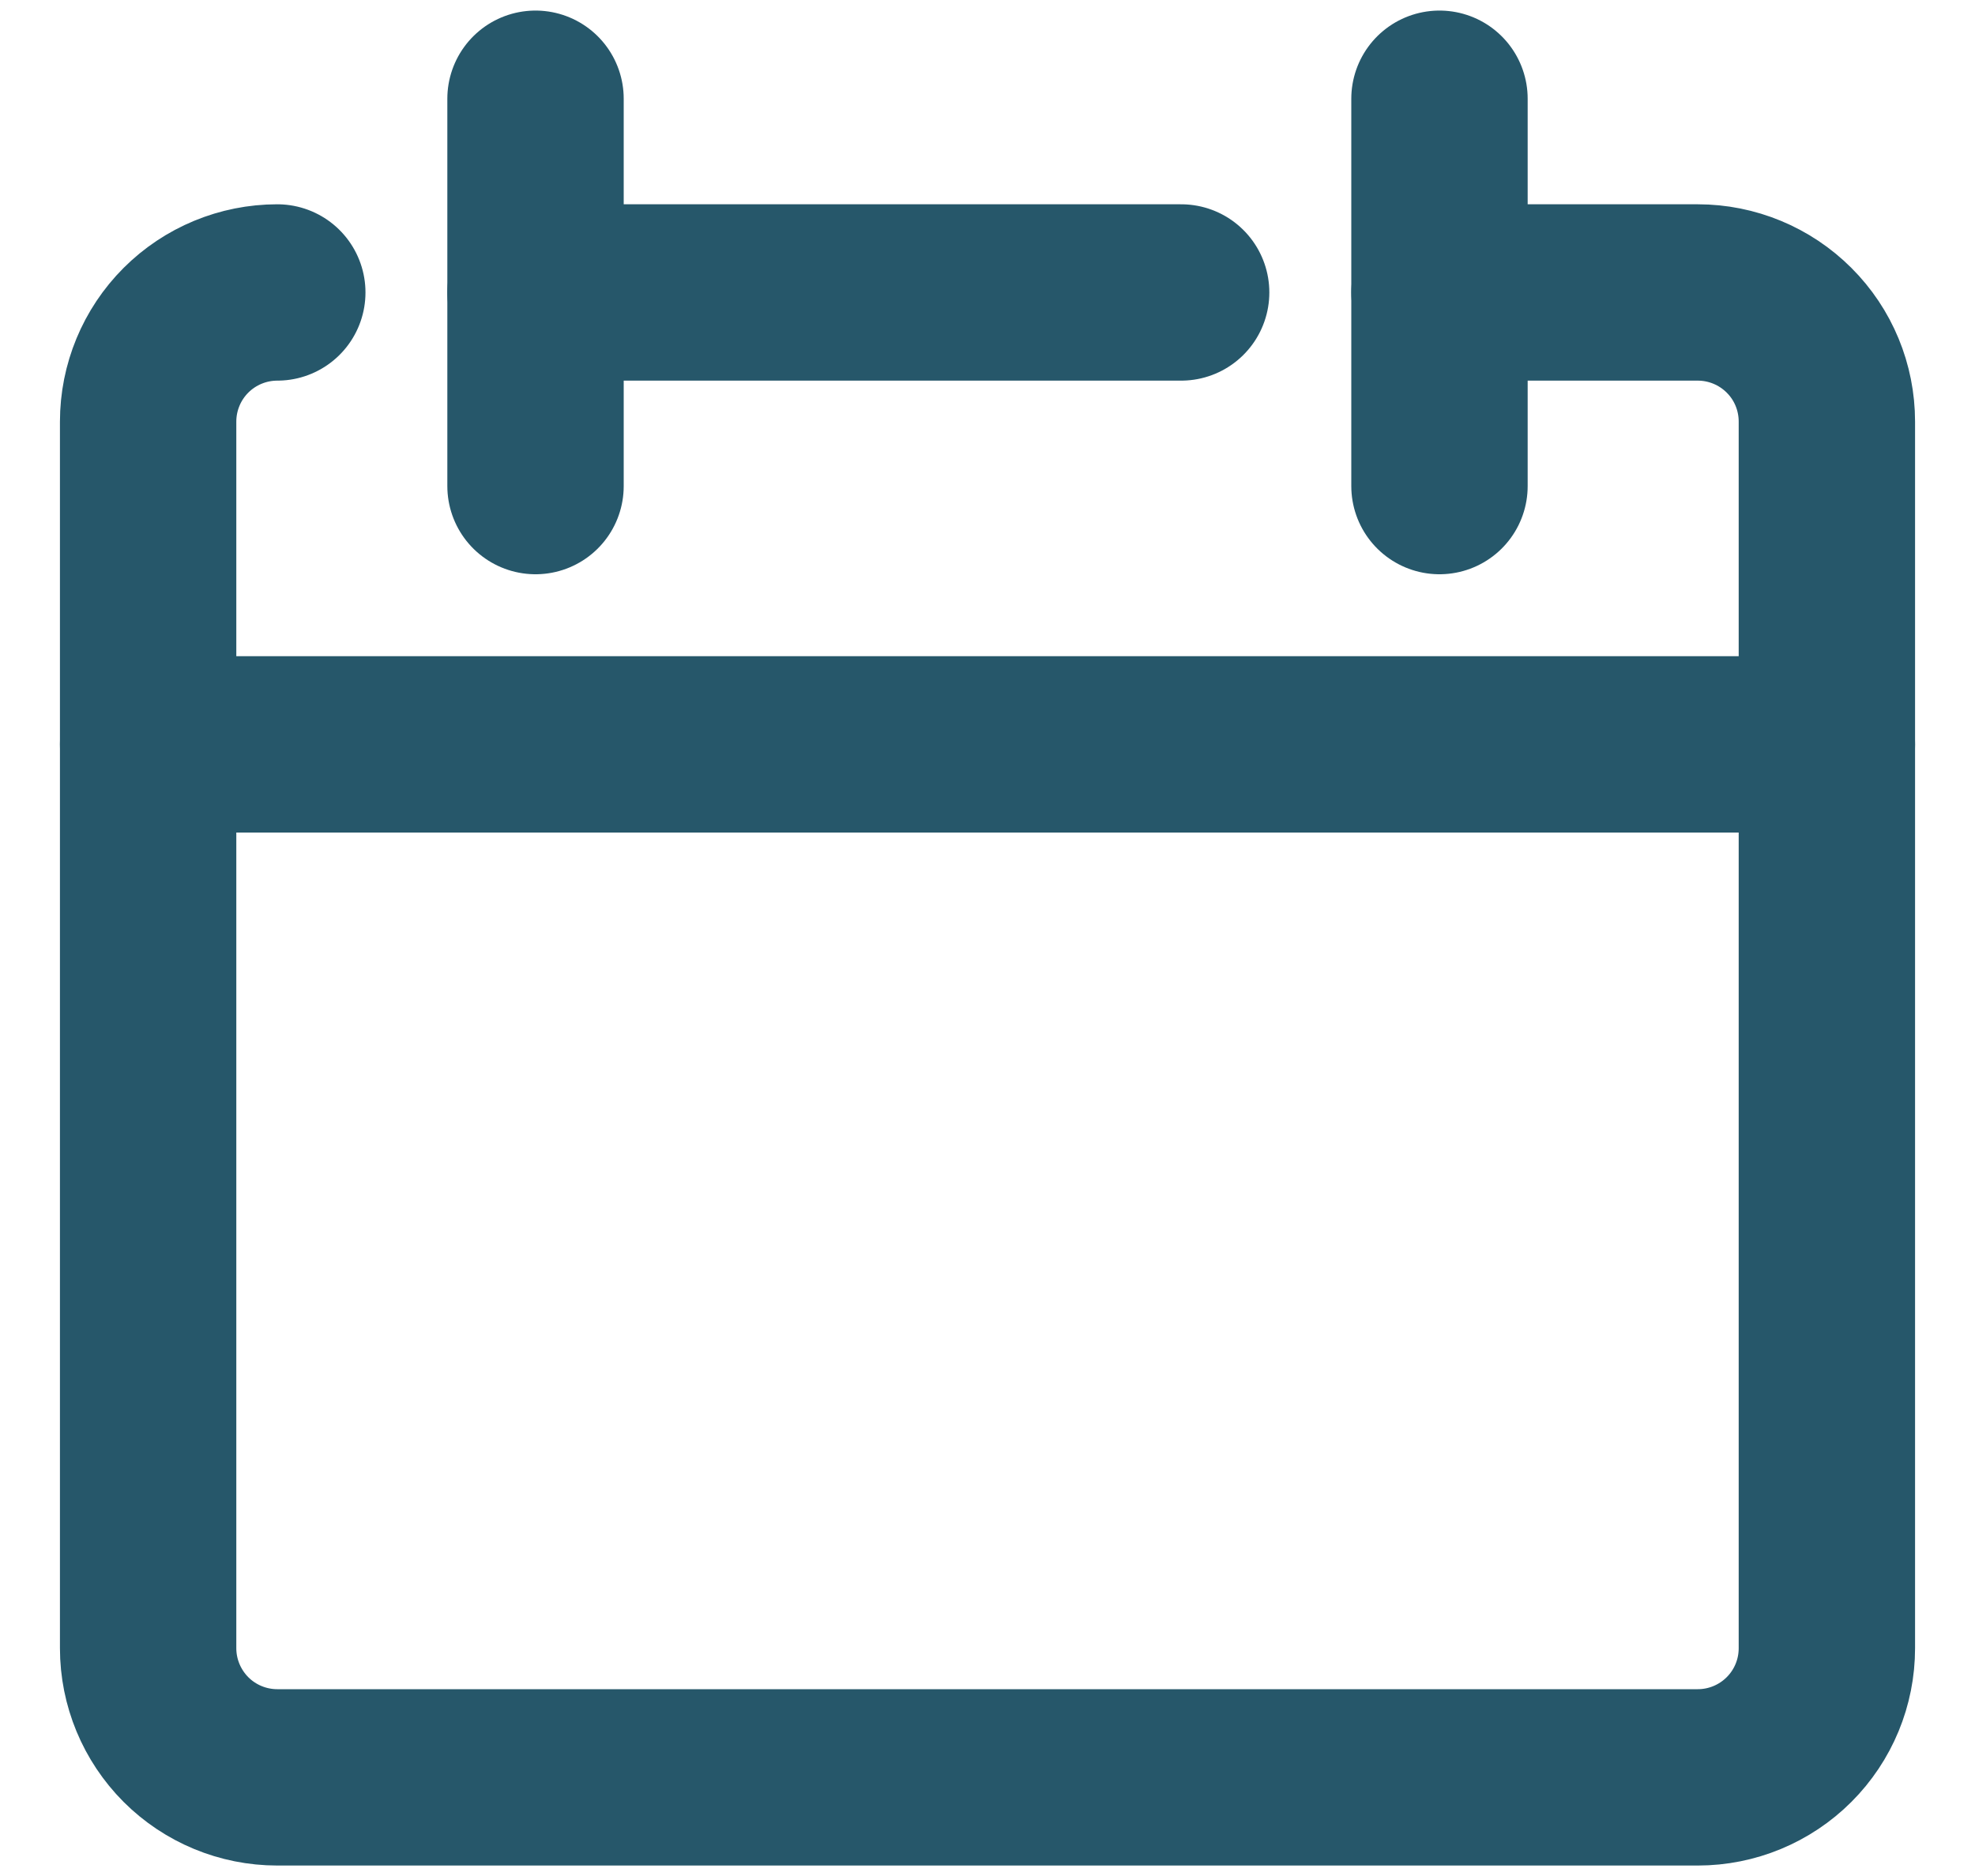 <svg width="20" height="19" viewBox="0 0 20 19" fill="none" xmlns="http://www.w3.org/2000/svg">
<g clip-path="url(#clip0_4638_1024)">
<path d="M2.808 2.962C2.461 2.962 2.128 3.1 1.883 3.345C1.638 3.59 1.5 3.923 1.5 4.27V16.693C1.5 17.04 1.638 17.372 1.883 17.618C2.128 17.863 2.461 18.001 2.808 18.001H17.193C17.539 18.001 17.872 17.863 18.117 17.618C18.363 17.372 18.5 17.04 18.5 16.693V4.27C18.5 3.923 18.363 3.59 18.117 3.345C17.872 3.1 17.539 2.962 17.193 2.962H14.577" stroke="#26576A" stroke-width="1.786" stroke-linecap="round" stroke-linejoin="round"/>
<path d="M1.5 7.539H18.5" stroke="#26576A" stroke-width="1.786" stroke-linecap="round" stroke-linejoin="round"/>
<path d="M5.423 1V4.923" stroke="#26576A" stroke-width="1.786" stroke-linecap="round" stroke-linejoin="round"/>
<path d="M14.577 1V4.923" stroke="#26576A" stroke-width="1.786" stroke-linecap="round" stroke-linejoin="round"/>
<path d="M5.423 2.962H11.961" stroke="#26576A" stroke-width="1.786" stroke-linecap="round" stroke-linejoin="round"/>
</g>
<defs>
<clipPath id="clip0_4638_1024">
<rect width="19" height="19" fill="white" transform="translate(0.5)"/>
</clipPath>
</defs>
</svg>
